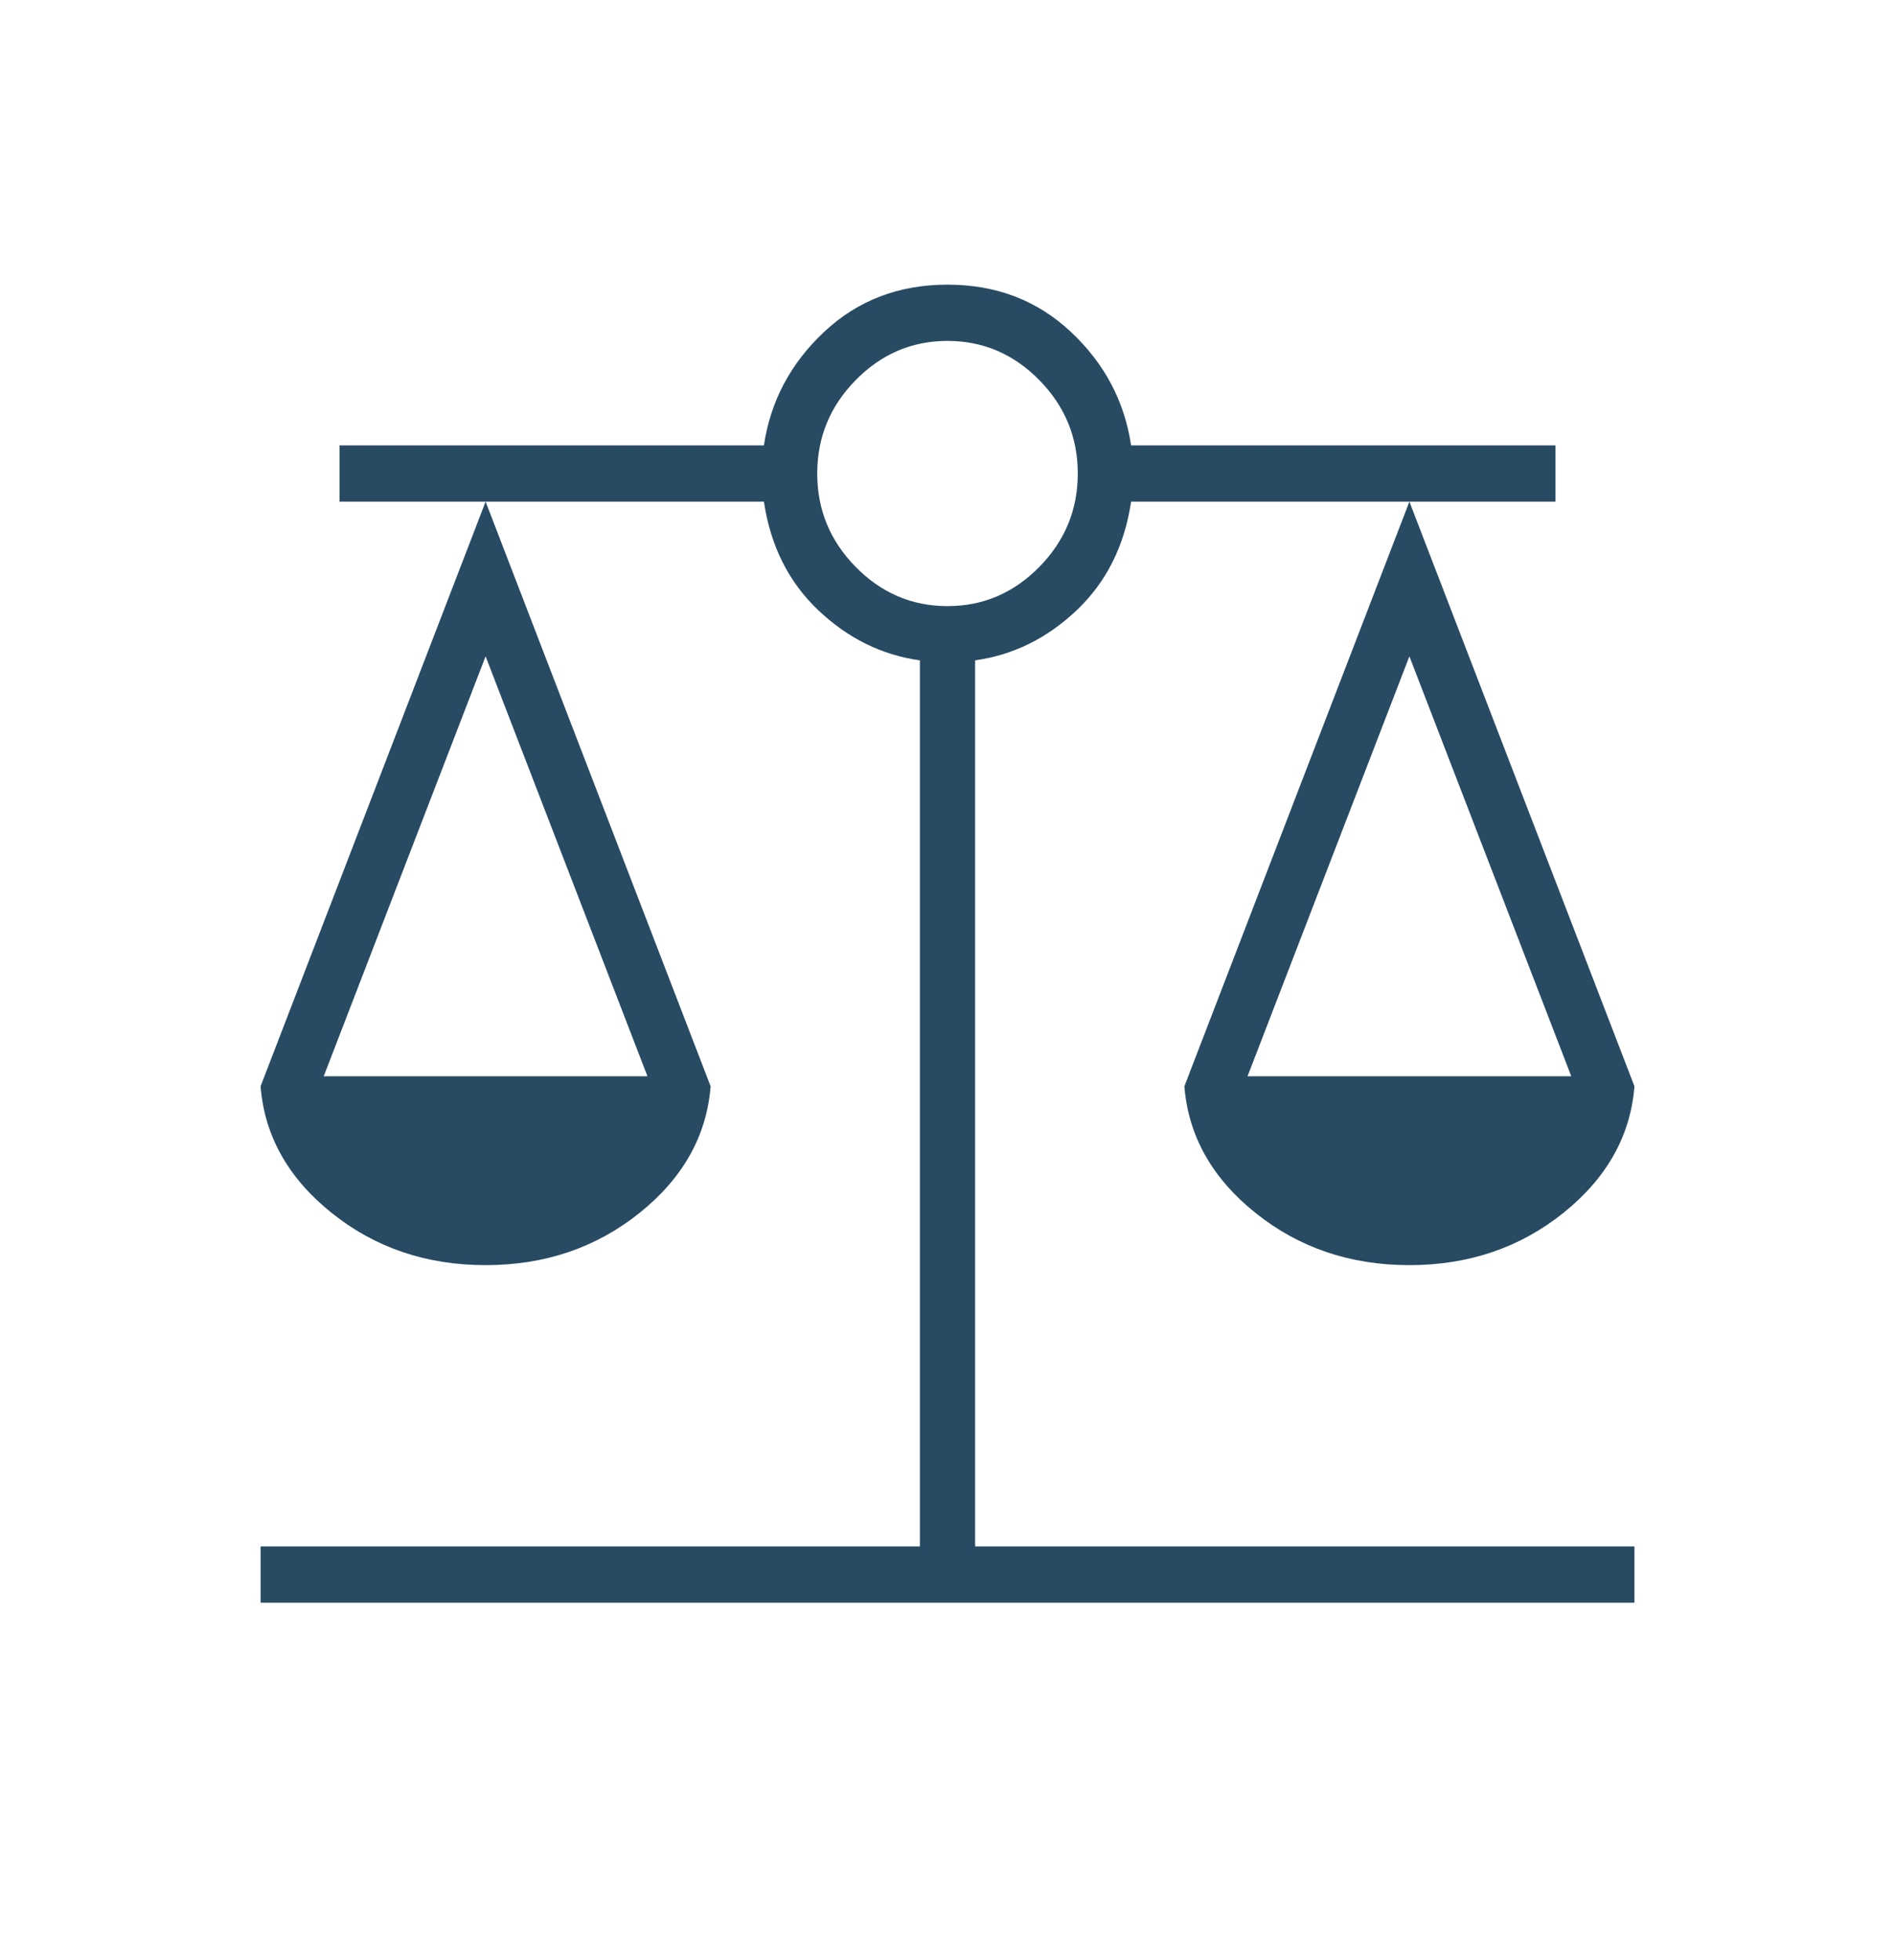 <?xml version="1.0" encoding="UTF-8"?>
<svg xmlns="http://www.w3.org/2000/svg" width="59" height="61" viewBox="0 0 59 61" fill="none">
  <mask id="mask0_305_396" style="mask-type:alpha" maskUnits="userSpaceOnUse" x="0" y="0" width="59" height="61">
    <rect y="0.605" width="59" height="60.035" fill="#D9D9D9"></rect>
  </mask>
  <g mask="url(#mask0_305_396)">
    <path d="M8.113 49.884V48.133H28.64V20.554C27.451 20.388 26.396 19.866 25.474 18.991C24.553 18.116 23.989 16.99 23.784 15.614H15.119L22.125 33.812C22.002 35.355 21.265 36.668 19.913 37.752C18.561 38.836 16.963 39.378 15.119 39.378C13.275 39.378 11.677 38.836 10.325 37.752C8.973 36.668 8.235 35.355 8.113 33.812L15.119 15.614H10.571V13.863H23.784C23.989 12.487 24.614 11.309 25.659 10.33C26.704 9.35 27.984 8.86 29.5 8.86C31.016 8.86 32.296 9.35 33.341 10.33C34.386 11.309 35.011 12.487 35.216 13.863H48.429V15.614H43.881L50.888 33.812C50.765 35.355 50.027 36.668 48.675 37.752C47.323 38.836 45.725 39.378 43.881 39.378C42.038 39.378 40.44 38.836 39.088 37.752C37.736 36.668 36.998 35.355 36.875 33.812L43.881 15.614H35.216C35.011 16.99 34.447 18.116 33.526 18.991C32.604 19.866 31.549 20.388 30.36 20.554V48.133H50.888V49.884H8.113ZM38.842 33.499H48.921L43.881 20.429L38.842 33.499ZM10.079 33.499H20.158L15.119 20.429L10.079 33.499ZM29.5 18.866C30.606 18.866 31.559 18.459 32.358 17.646C33.157 16.834 33.556 15.864 33.556 14.739C33.556 13.613 33.157 12.644 32.358 11.831C31.559 11.018 30.606 10.611 29.5 10.611C28.394 10.611 27.441 11.018 26.642 11.831C25.843 12.644 25.444 13.613 25.444 14.739C25.444 15.864 25.843 16.834 26.642 17.646C27.441 18.459 28.394 18.866 29.5 18.866Z" fill="#284B63"></path>
  </g>
</svg>
